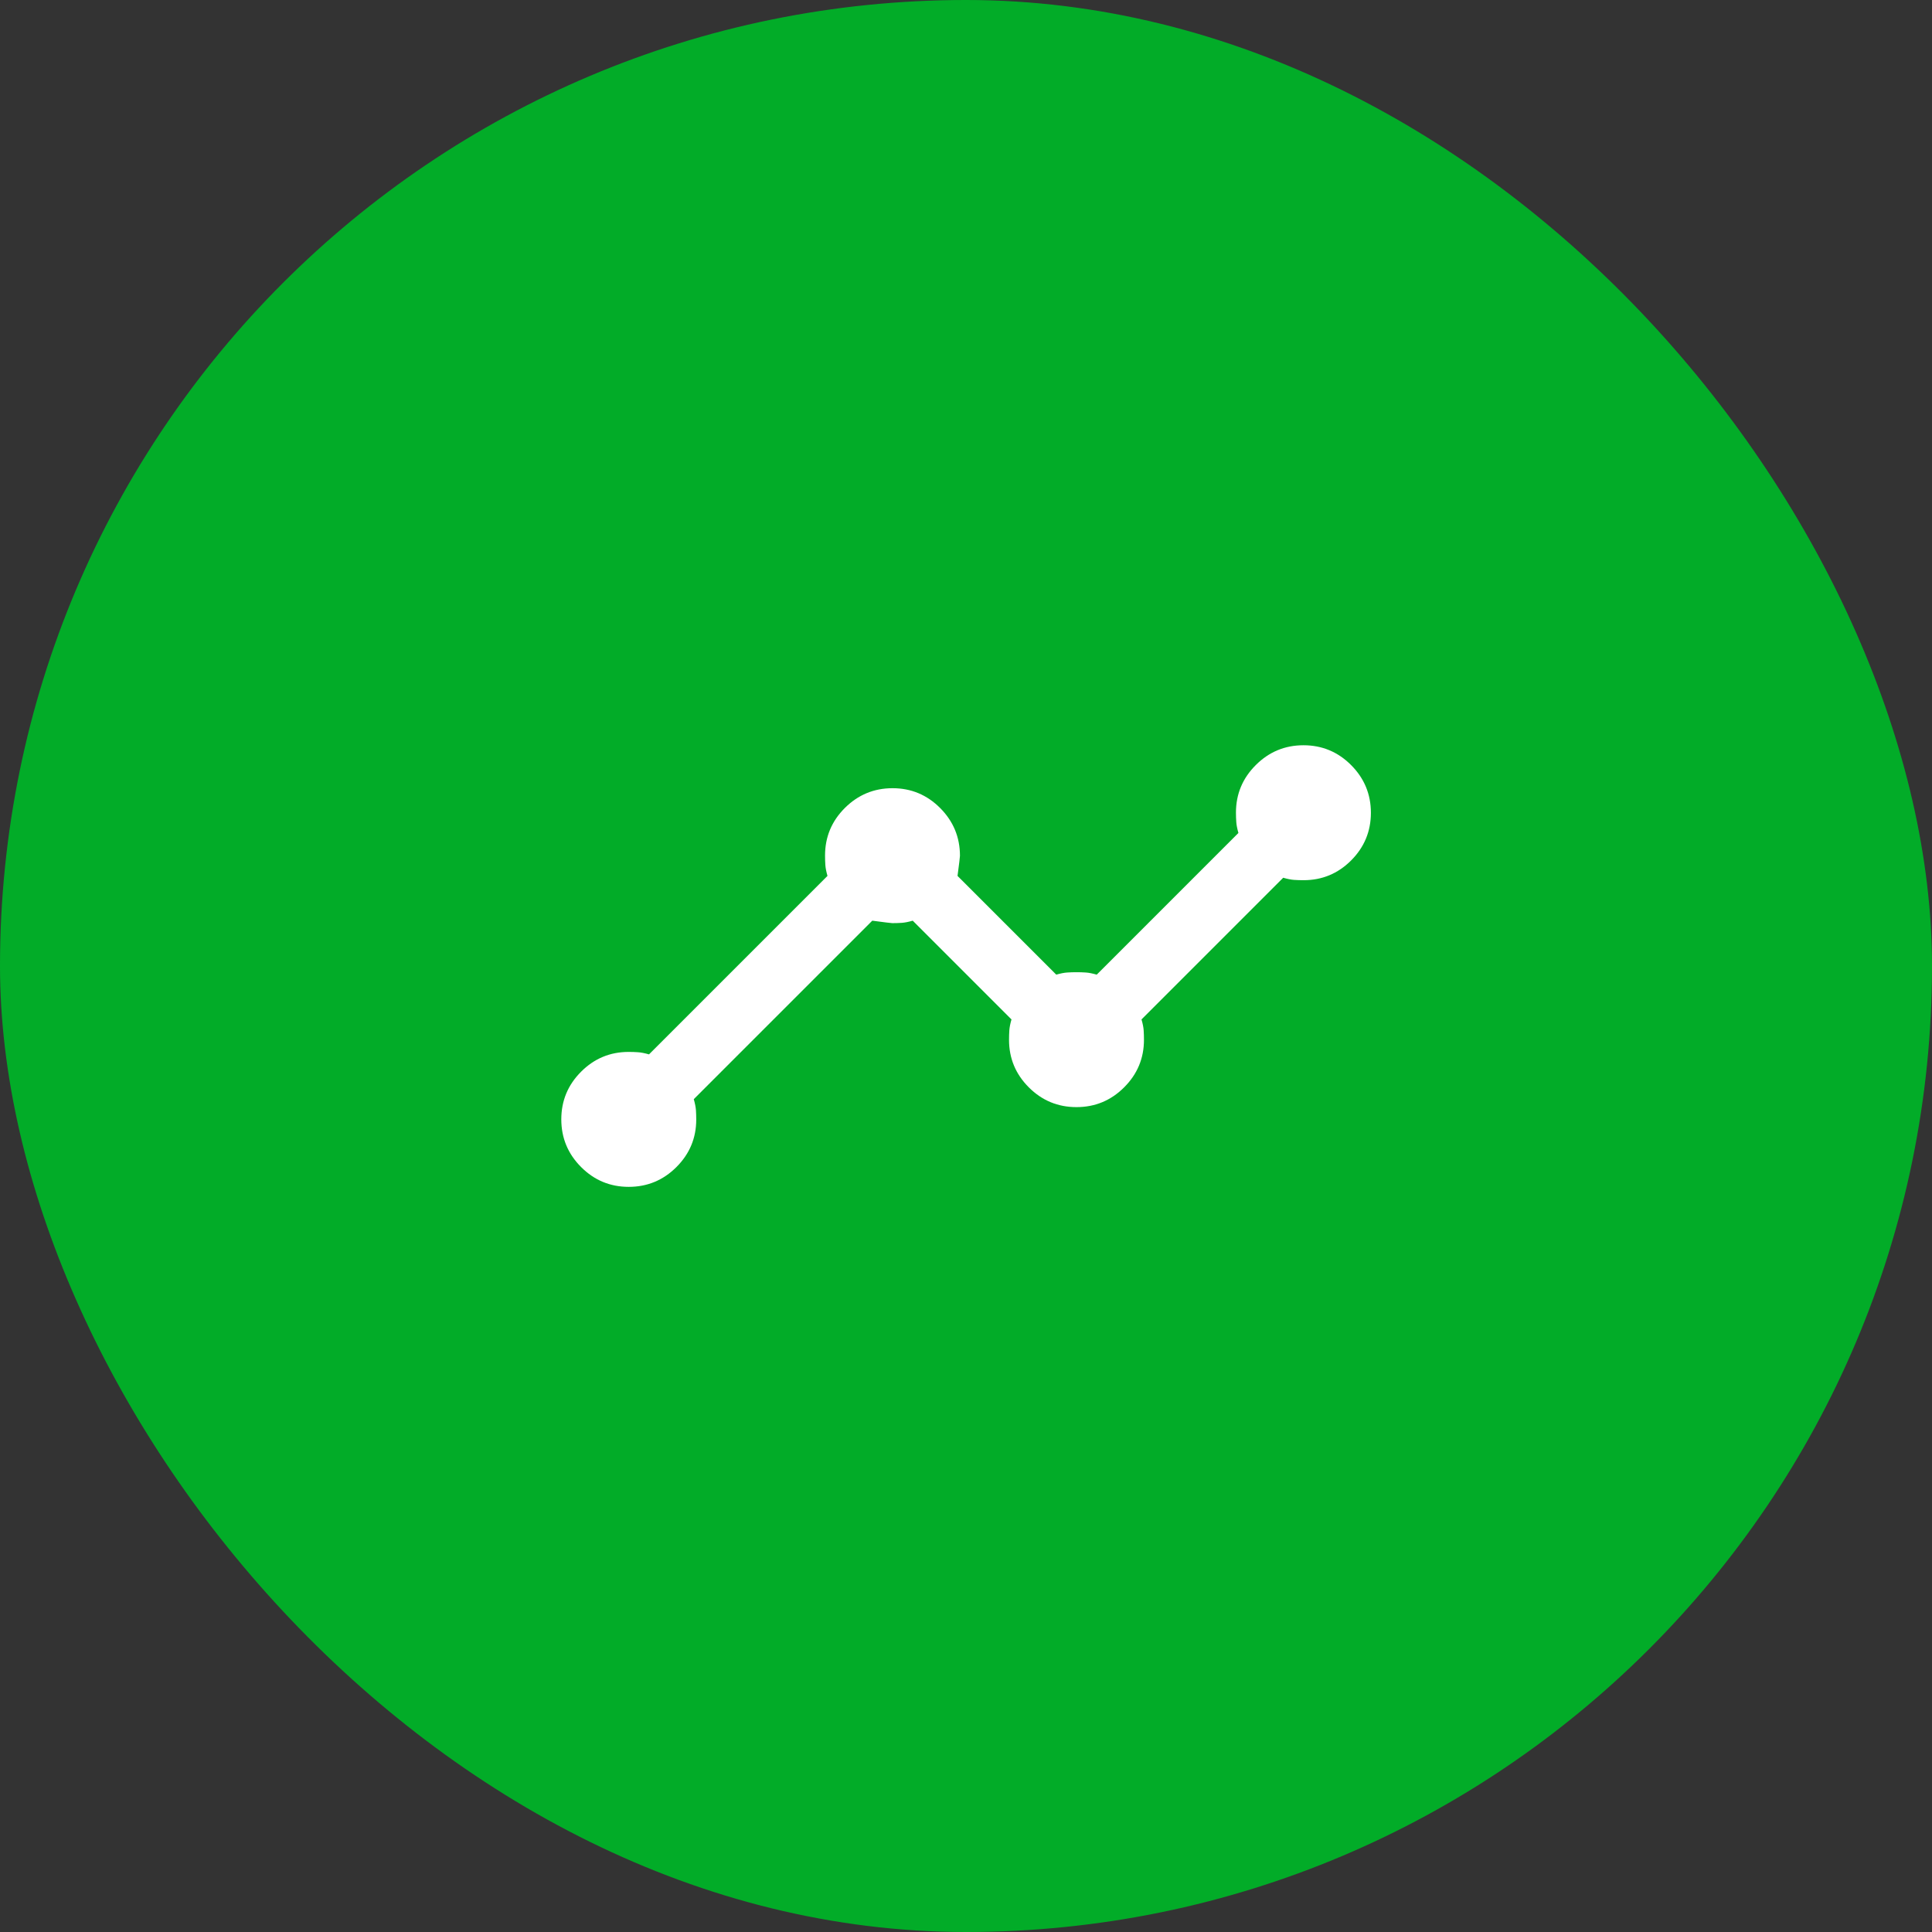 <?xml version="1.0" encoding="UTF-8"?> <svg xmlns="http://www.w3.org/2000/svg" width="70" height="70" viewBox="0 0 70 70" fill="none"><rect x="0" y="0" width="70" height="70" fill="#333333" stroke="none"/><rect width="70" height="70" rx="35" fill="#02AC28"></rect><mask id="mask0_246_231" style="mask-type:alpha" maskUnits="userSpaceOnUse" x="19" y="19" width="33" height="33"><rect x="19.004" y="19.001" width="32" height="32" fill="#D9D9D9"></rect></mask><g mask="url(#mask0_246_231)"><path d="M22.779 43.002C22.107 43.002 21.531 42.763 21.054 42.284C20.576 41.805 20.337 41.229 20.337 40.556C20.337 39.883 20.576 39.308 21.054 38.83C21.531 38.352 22.105 38.113 22.776 38.113C22.898 38.113 23.013 38.117 23.12 38.125C23.228 38.132 23.359 38.158 23.515 38.202L29.981 31.736C29.937 31.58 29.911 31.449 29.904 31.341C29.896 31.234 29.893 31.119 29.893 30.997C29.893 30.326 30.132 29.752 30.611 29.274C31.09 28.797 31.666 28.558 32.339 28.558C33.012 28.558 33.587 28.798 34.065 29.278C34.542 29.758 34.781 30.334 34.781 31.008C34.781 31.049 34.752 31.291 34.693 31.736L38.27 35.313C38.426 35.269 38.557 35.243 38.665 35.236C38.772 35.228 38.885 35.225 39.004 35.225C39.122 35.225 39.235 35.228 39.343 35.236C39.45 35.243 39.581 35.269 39.737 35.313L44.87 30.18C44.826 30.025 44.8 29.893 44.793 29.786C44.785 29.678 44.781 29.564 44.781 29.442C44.781 28.771 45.021 28.197 45.5 27.719C45.979 27.241 46.555 27.002 47.228 27.002C47.901 27.002 48.476 27.242 48.954 27.721C49.431 28.2 49.67 28.776 49.67 29.449C49.67 30.122 49.431 30.697 48.954 31.175C48.476 31.653 47.902 31.891 47.231 31.891C47.109 31.891 46.994 31.888 46.887 31.88C46.78 31.873 46.648 31.847 46.493 31.802L41.359 36.936C41.404 37.091 41.43 37.223 41.437 37.33C41.444 37.438 41.448 37.552 41.448 37.674C41.448 38.345 41.208 38.919 40.729 39.397C40.25 39.875 39.675 40.113 39.002 40.113C38.329 40.113 37.754 39.875 37.276 39.397C36.798 38.919 36.559 38.345 36.559 37.674C36.559 37.552 36.563 37.438 36.57 37.33C36.578 37.223 36.603 37.091 36.648 36.936L33.07 33.358C32.915 33.403 32.783 33.428 32.676 33.436C32.568 33.443 32.453 33.447 32.331 33.447C32.291 33.447 32.048 33.417 31.604 33.358L25.137 39.825C25.181 39.98 25.207 40.112 25.215 40.219C25.222 40.326 25.226 40.441 25.226 40.563C25.226 41.234 24.986 41.808 24.507 42.286C24.028 42.764 23.452 43.002 22.779 43.002Z" fill="white"></path></g></svg> 